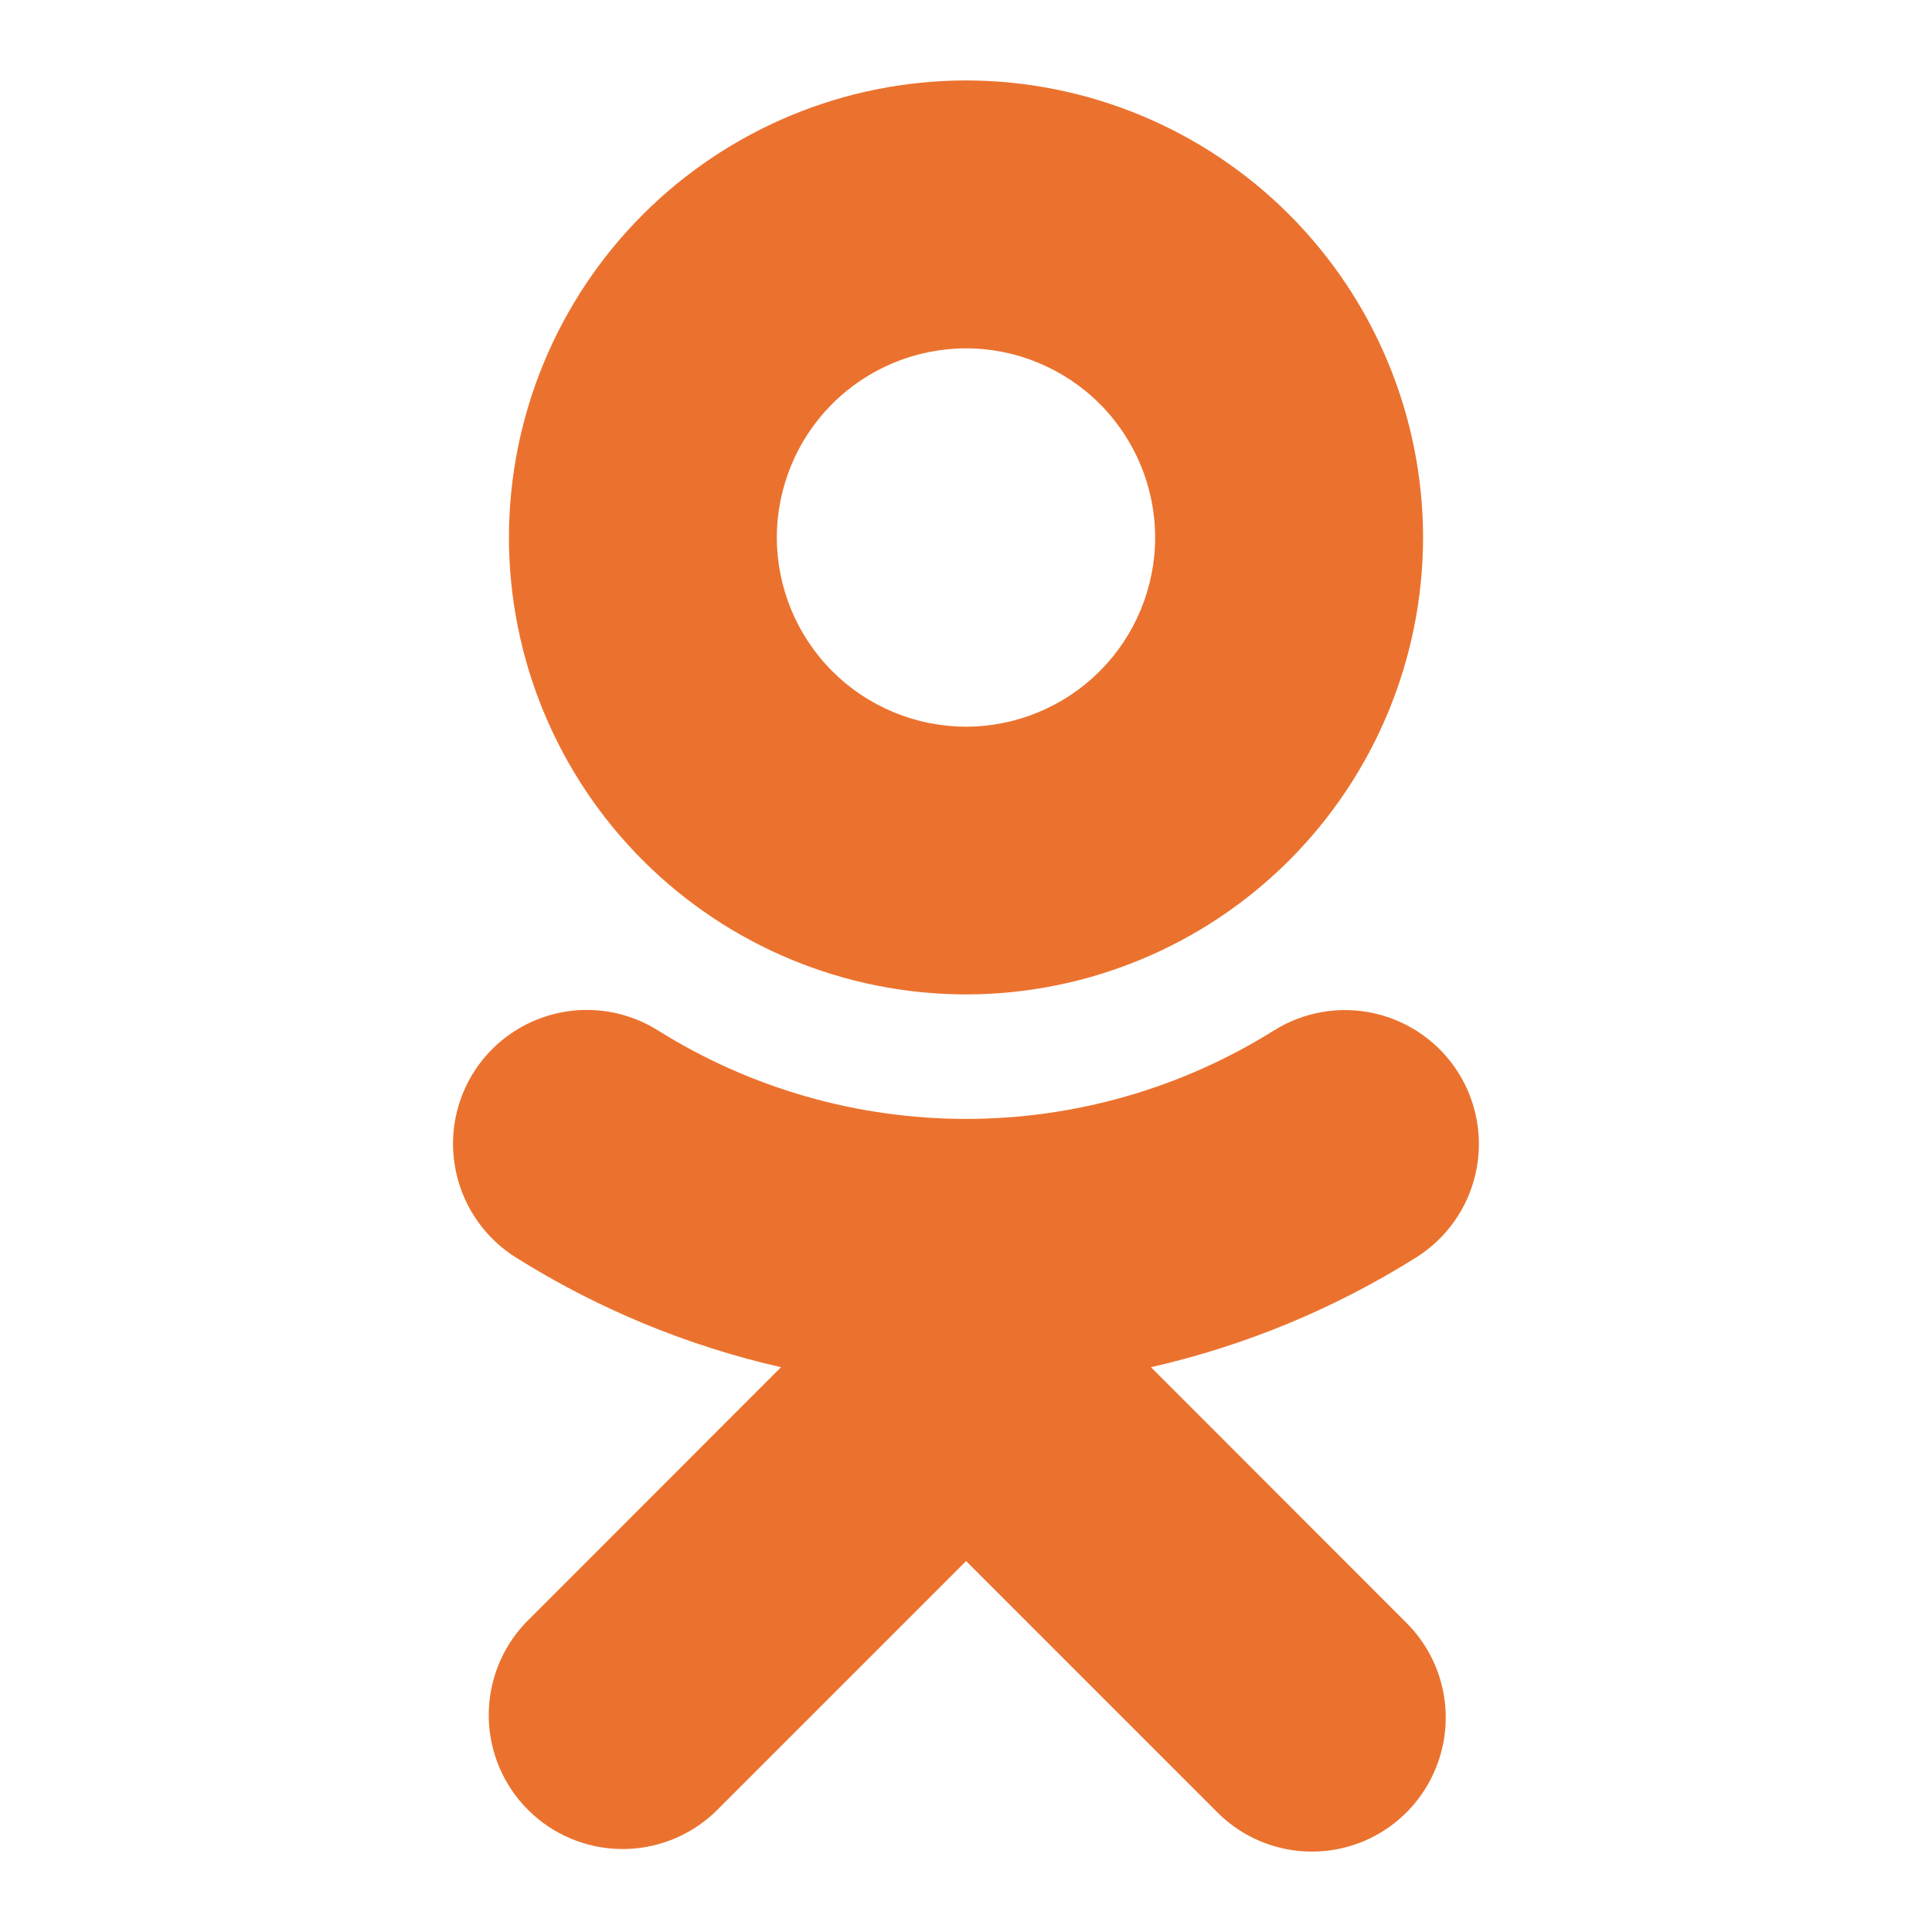 <svg width="76" height="76" viewBox="0 0 76 76" fill="none" xmlns="http://www.w3.org/2000/svg">
<path d="M38 13.703C39.973 13.705 41.864 14.49 43.259 15.885C44.654 17.28 45.439 19.172 45.441 21.144C45.439 23.117 44.654 25.009 43.259 26.404C41.864 27.799 39.973 28.584 38 28.586C36.027 28.584 34.136 27.799 32.741 26.404C31.346 25.009 30.561 23.117 30.558 21.144C30.561 19.172 31.345 17.281 32.739 15.886C34.134 14.491 36.024 13.706 37.997 13.703H38ZM38 39.118C42.766 39.114 47.336 37.219 50.707 33.85C54.078 30.48 55.974 25.911 55.98 21.144C55.975 16.377 54.079 11.807 50.708 8.436C47.337 5.065 42.767 3.169 38 3.164C33.233 3.169 28.662 5.065 25.291 8.436C21.921 11.807 20.025 16.377 20.02 21.144C20.025 25.911 21.922 30.48 25.293 33.85C28.664 37.219 33.234 39.114 38 39.118ZM45.274 53.783C48.973 52.941 52.502 51.48 55.714 49.461C56.897 48.717 57.735 47.533 58.045 46.171C58.355 44.809 58.111 43.379 57.367 42.196C56.623 41.014 55.44 40.175 54.077 39.865C52.715 39.555 51.285 39.799 50.103 40.543C46.474 42.812 42.28 44.015 38 44.015C33.72 44.015 29.526 42.812 25.897 40.543C25.015 39.986 23.988 39.703 22.945 39.73C21.902 39.758 20.891 40.094 20.04 40.698C19.188 41.301 18.536 42.144 18.165 43.119C17.794 44.094 17.721 45.157 17.955 46.174C18.265 47.535 19.104 48.717 20.285 49.461C23.497 51.479 27.025 52.94 30.723 53.783L20.675 63.837C19.728 64.834 19.208 66.161 19.226 67.535C19.244 68.909 19.797 70.222 20.77 71.194C21.742 72.166 23.055 72.719 24.429 72.736C25.804 72.753 27.13 72.233 28.126 71.285L38.003 61.409L47.883 71.289C48.495 71.903 49.248 72.357 50.078 72.609C50.907 72.862 51.785 72.905 52.636 72.736C53.486 72.567 54.281 72.19 54.95 71.639C55.619 71.088 56.142 70.38 56.471 69.579C56.87 68.616 56.974 67.558 56.77 66.536C56.567 65.515 56.065 64.577 55.328 63.841L45.277 53.783H45.274Z" fill="#EB722E"/>
</svg>
